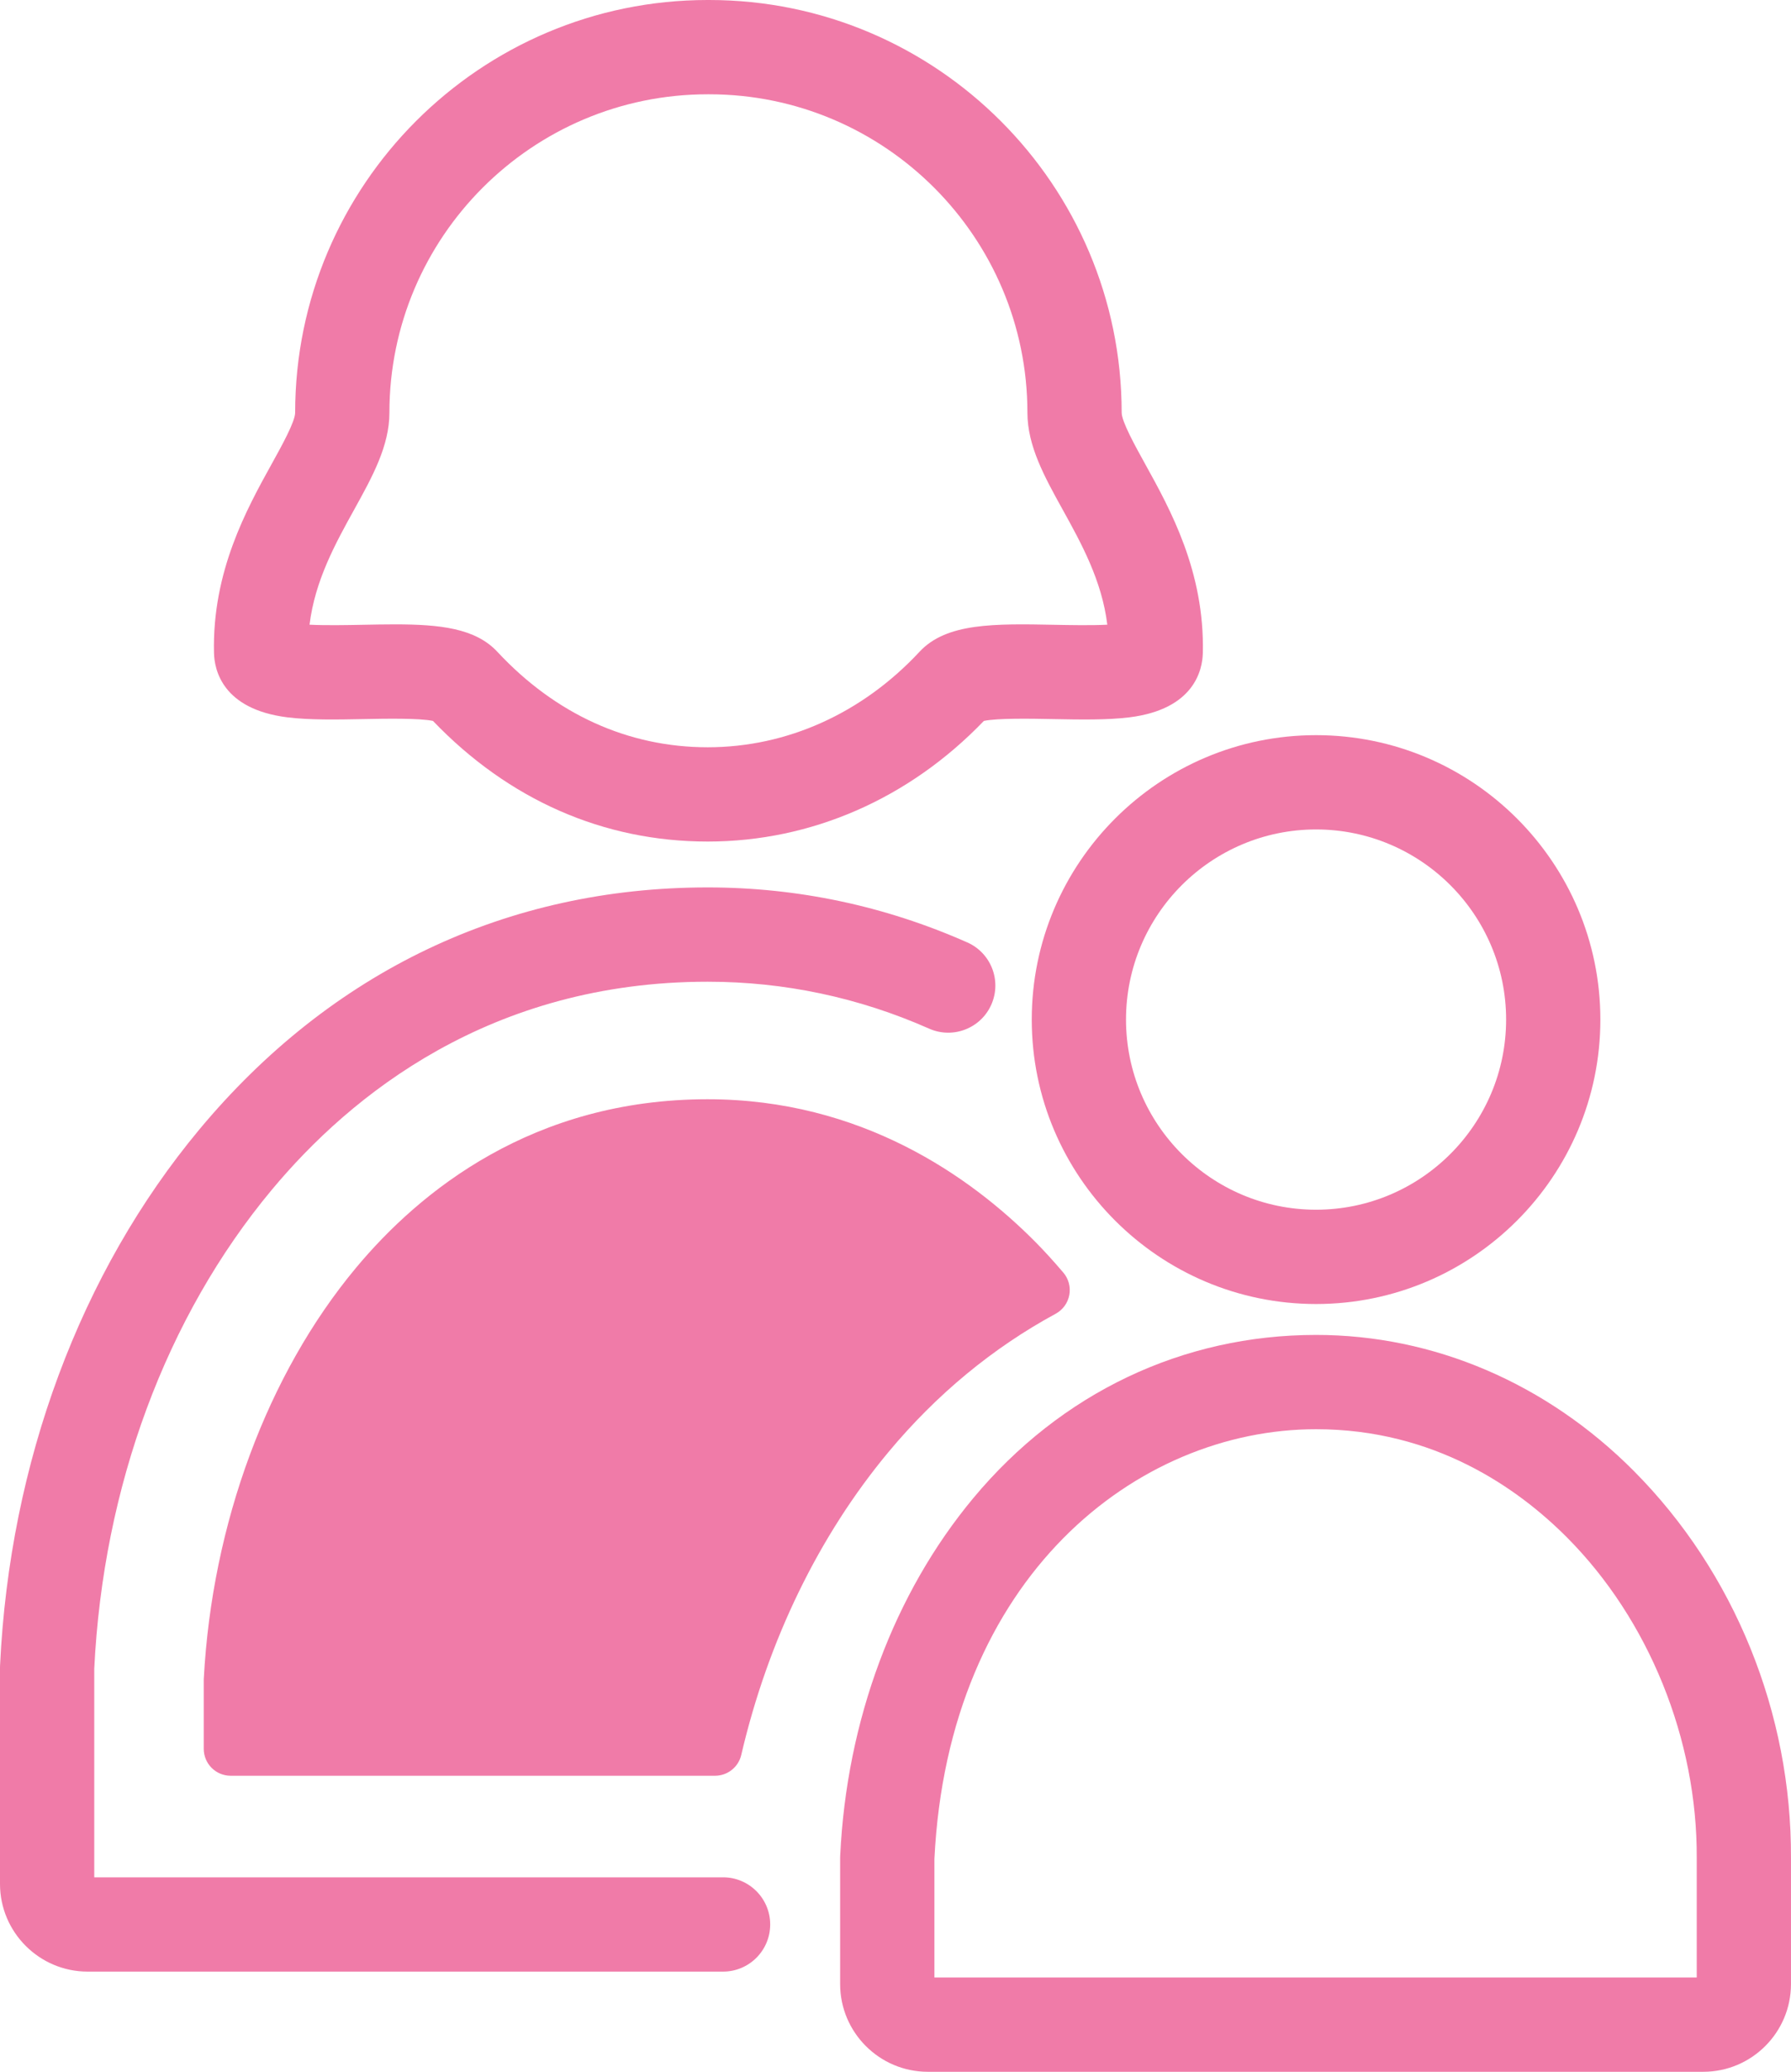<?xml version="1.0" encoding="UTF-8"?><svg id="_レイヤー_2" xmlns="http://www.w3.org/2000/svg" viewBox="0 0 224.458 259.538"><defs><style>.cls-1{fill:#f07ba8;}</style></defs><g id="_レイヤー_1-2"><path class="cls-1" d="m90.618,235.175H11.812v-26.121c1.107-22.801,9.002-44.101,22.237-59.989,9.912-11.899,27.437-26.084,54.639-26.084,9.609,0,18.948,1.979,27.757,5.88,2.979,1.317,6.471-.025,7.792-3.009,1.32-2.982-.026-6.471-3.009-7.792-10.324-4.573-21.272-6.892-32.54-6.892-25.151,0-47.184,10.49-63.715,30.336C10.077,159.388,1.21,183.228.007,208.633c-.005.093-.007.187-.007.279v27.087c0,6.059,4.93,10.988,10.988,10.988h79.63c3.262,0,5.906-2.645,5.906-5.906s-2.645-5.906-5.906-5.906Z"/><path class="cls-1" d="m36.004,89.861c2.809.351,6.256.285,9.586.22,2.659-.052,6.965-.134,8.673.231,9.486,9.891,21.372,15.111,34.426,15.111,12.981,0,25.24-5.359,34.611-15.11,1.706-.367,6.013-.284,8.674-.232,3.334.064,6.78.13,9.586-.22,8.146-1.02,9.138-5.975,9.186-8.059.235-10.196-4.086-18-7.241-23.697-1.236-2.234-2.931-5.294-2.931-6.408C140.573,23.191,117.382,0,88.875,0h-.187c-28.507,0-51.698,23.191-51.698,51.697,0,1.114-1.694,4.174-2.931,6.407-3.155,5.698-7.477,13.502-7.24,23.698.048,2.083,1.038,7.039,9.185,8.059Zm8.39-26.034c2.268-4.095,4.409-7.963,4.409-12.13,0-21.992,17.893-39.885,39.886-39.885h.187c21.993,0,39.886,17.893,39.886,39.885,0,4.167,2.142,8.035,4.41,12.13,2.332,4.212,4.925,8.895,5.603,14.43-1.999.103-4.7.05-6.571.014-7.584-.144-13.576-.262-16.962,3.374v.001c-7.185,7.716-16.614,11.966-26.552,11.966-9.96,0-19.076-4.138-26.365-11.967-2.742-2.943-7.19-3.428-12.811-3.428-1.321,0-2.708.026-4.151.054-1.871.036-4.571.089-6.57-.014.677-5.535,3.271-10.219,5.603-14.43Z"/><path class="cls-1" d="m129.305,127.725c0,19.647,15.984,35.632,35.631,35.632s35.631-15.984,35.631-35.632-15.984-35.631-35.631-35.631-35.631,15.984-35.631,35.631Zm35.631-23.818c13.134,0,23.818,10.685,23.818,23.818s-10.685,23.819-23.818,23.819-23.818-10.686-23.818-23.819,10.685-23.818,23.818-23.818Z"/><path class="cls-1" d="m204.772,184.283c-10.942-10.998-25.091-17.055-39.837-17.055-16.719,0-31.973,7.259-42.951,20.438-9.957,11.953-15.883,27.864-16.686,44.804-.005.093-.007.186-.007.279v15.8c0,6.059,4.93,10.988,10.988,10.988h97.188c6.059,0,10.988-4.93,10.988-10.988v-15.771c.091-18.155-7.083-35.831-19.685-48.496Zm7.872,63.442h-95.54v-14.834c1.734-35.354,25.359-53.851,47.831-53.851,14.842,0,25.302,7.382,31.464,13.574,10.247,10.299,16.32,25.291,16.245,40.135v14.976Z"/><path class="cls-1" d="m88.688,137.705c-21.888,0-36.06,11.497-44.094,21.143-11.082,13.305-18.026,32.062-19.054,51.461-.003.06-.005.119-.005.179v8.591c0,1.863,1.51,3.373,3.373,3.373h60.706c1.567,0,2.929-1.08,3.285-2.606,3.348-14.353,9.728-27.475,18.451-37.947,6.009-7.214,13.059-13.042,20.954-17.324.895-.485,1.522-1.349,1.708-2.35s-.091-2.032-.752-2.806c-1.31-1.534-2.444-2.775-3.568-3.905-8.083-8.124-21.758-17.808-41.005-17.808Z"/></g></svg>